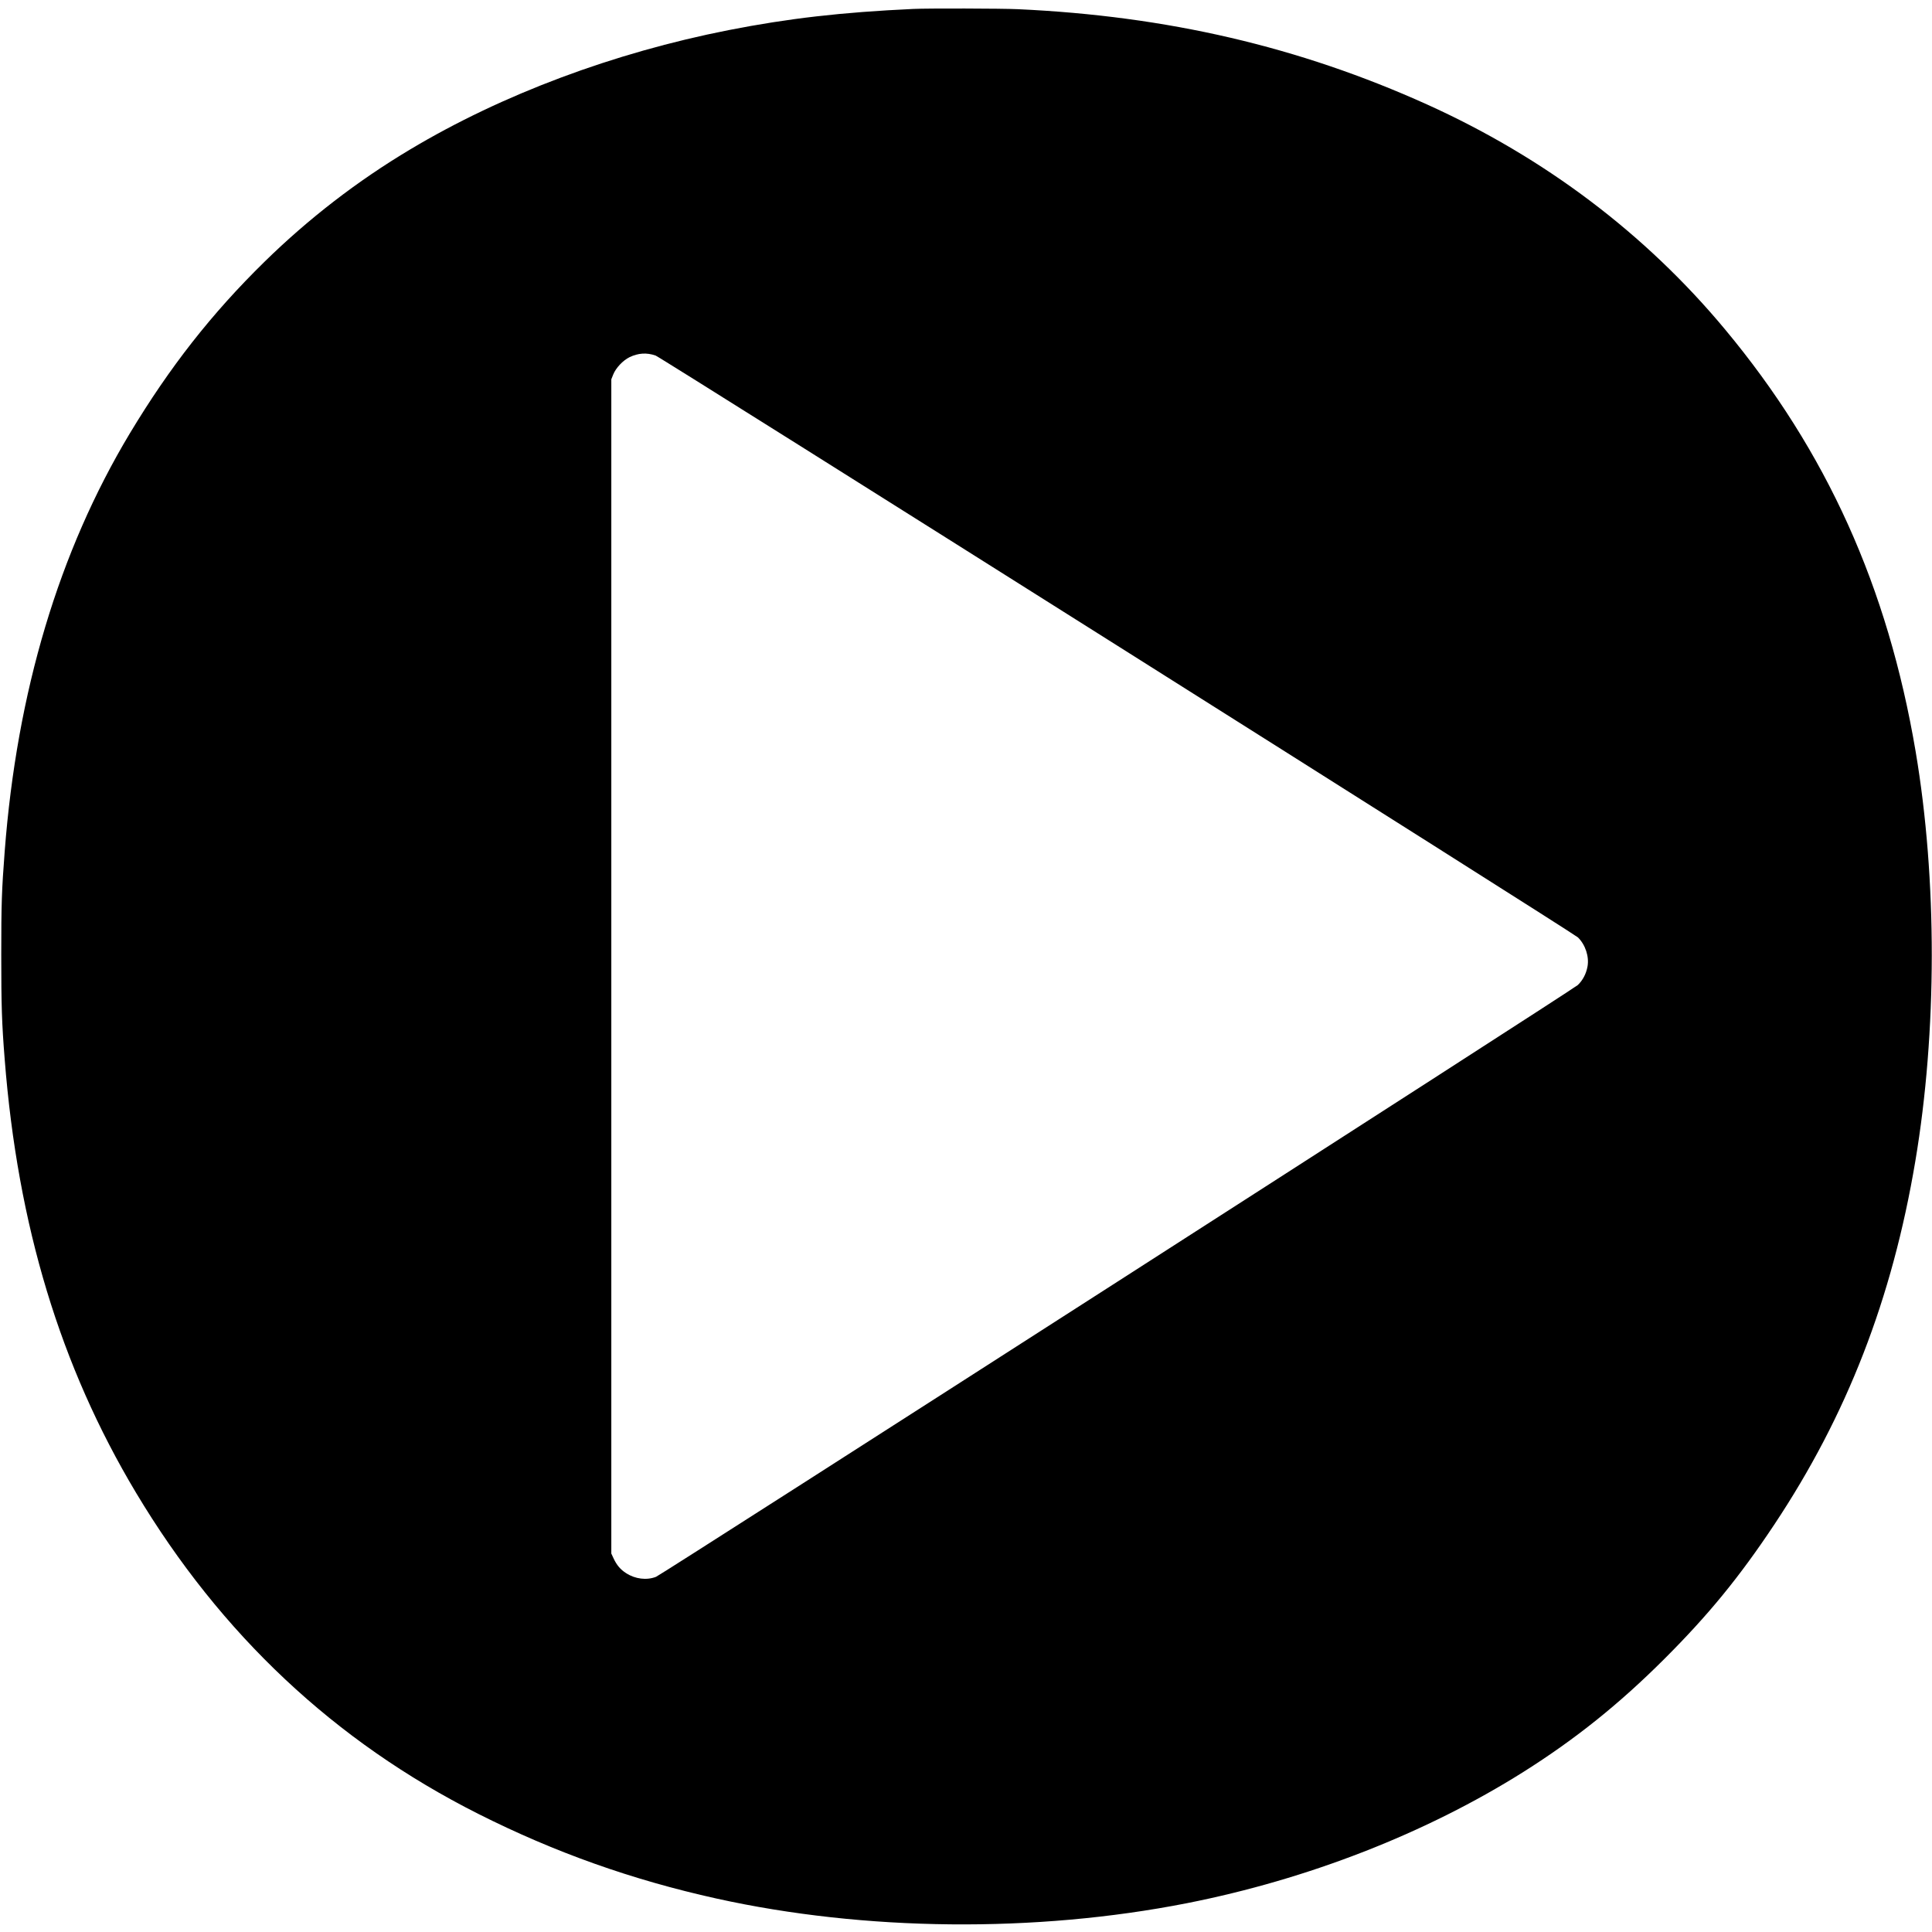 <?xml version="1.0" standalone="no"?>
<!DOCTYPE svg PUBLIC "-//W3C//DTD SVG 20010904//EN"
 "http://www.w3.org/TR/2001/REC-SVG-20010904/DTD/svg10.dtd">
<svg version="1.0" xmlns="http://www.w3.org/2000/svg"
 width="2315pt" height="2315pt" viewBox="0 0 2315 2315"
 preserveAspectRatio="xMidYMid meet">
<g transform="translate(0,2315) scale(0.1,-0.1)"
fill="#000000" stroke="none">
<path d="M10945 23043 c-863 -40 -1496 -113 -2215 -254 -1376 -271 -2714 -771
-3814 -1429 -632 -377 -1218 -829 -1745 -1345 -635 -622 -1137 -1263 -1616
-2059 -850 -1416 -1353 -3097 -1499 -5011 -35 -458 -41 -622 -41 -1235 0 -613
7 -822 41 -1250 156 -1995 666 -3679 1573 -5195 1018 -1701 2383 -2983 4101
-3849 915 -461 1843 -791 2855 -1015 1777 -393 3820 -413 5636 -56 1451 286
2866 838 4033 1573 623 393 1147 813 1687 1352 528 527 899 980 1318 1610 871
1309 1414 2706 1691 4355 262 1556 263 3376 4 4910 -334 1972 -1066 3595
-2283 5057 -955 1148 -2164 2060 -3571 2696 -1533 692 -3113 1060 -4905 1142
-192 9 -1085 11 -1250 3z m-3090 -4153 c66 -23 10996 -6918 11052 -6972 90
-88 137 -231 115 -350 -16 -87 -57 -165 -116 -221 -58 -55 -10974 -7063
-11045 -7091 -112 -44 -250 -27 -359 44 -67 43 -112 95 -150 177 l-27 58 0
7035 0 7035 23 58 c32 79 116 168 195 207 104 50 204 57 312 20z"/>
</g>
</svg>
